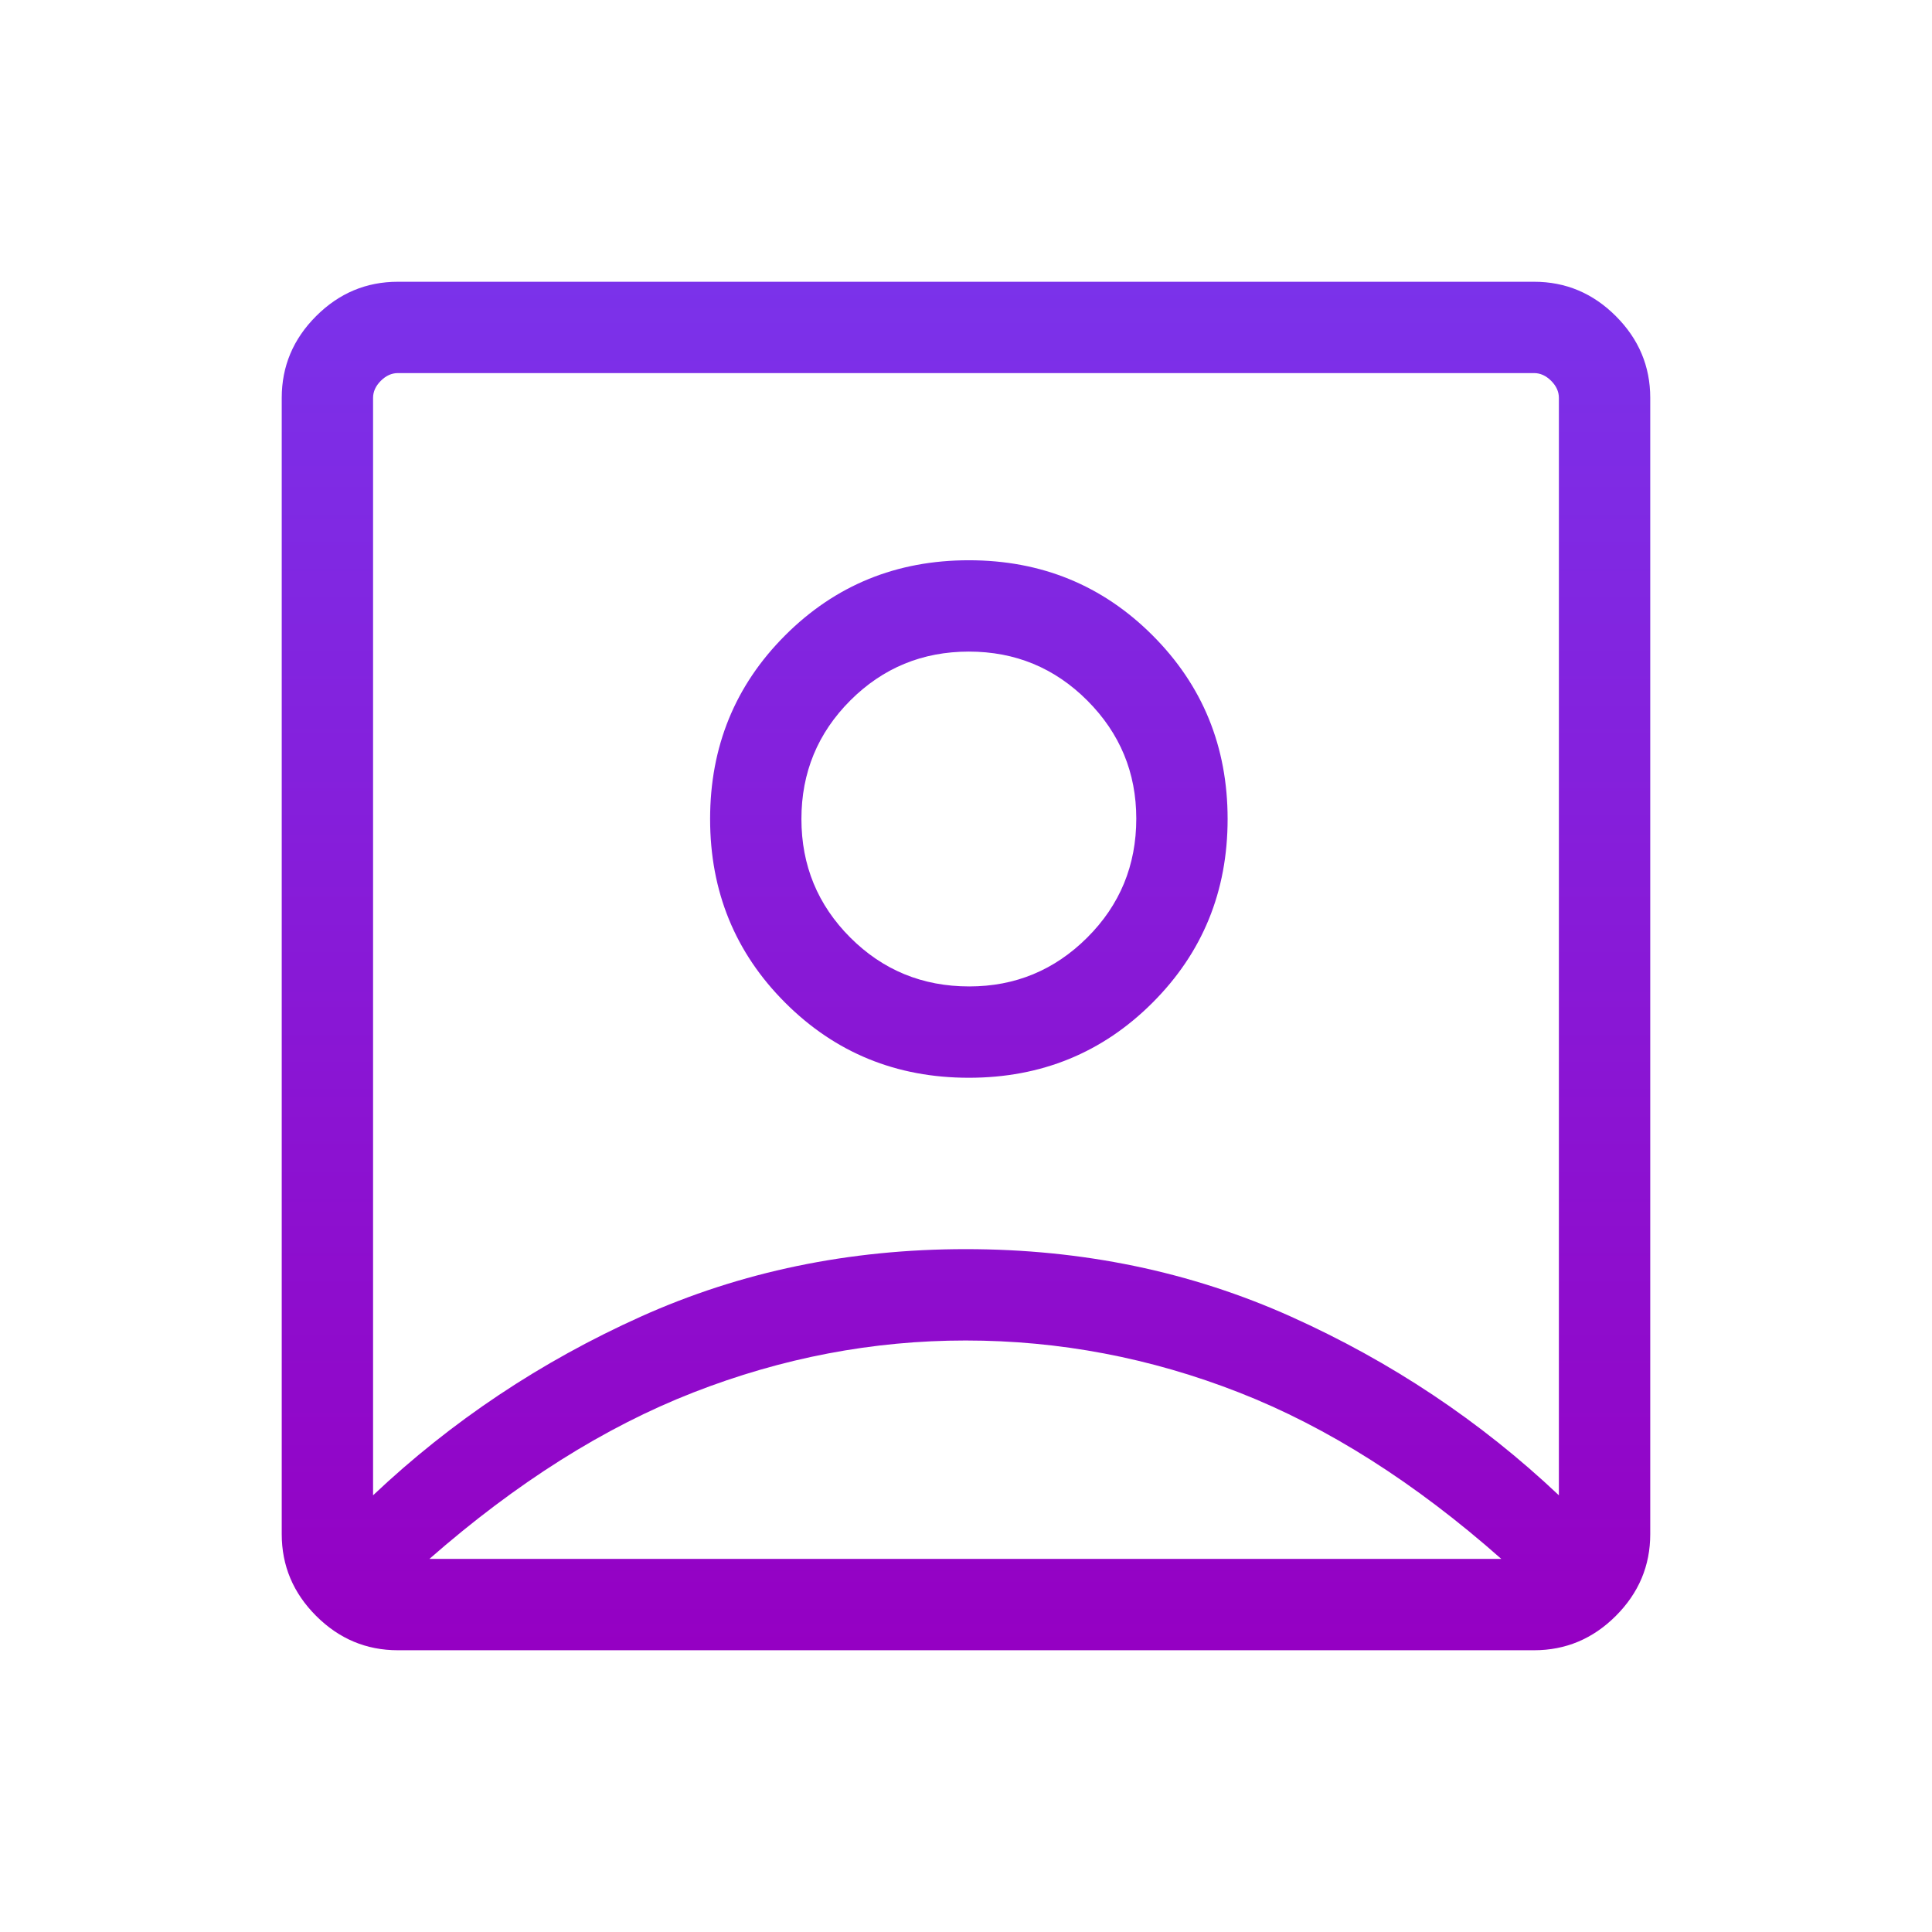 <?xml version="1.0" encoding="UTF-8"?> <svg xmlns="http://www.w3.org/2000/svg" width="80" height="80" viewBox="0 0 80 80" fill="none"><g id="account_box"><mask id="mask0_4317_6300" style="mask-type:alpha" maskUnits="userSpaceOnUse" x="0" y="0" width="80" height="80"><rect id="Bounding box" width="80" height="80" fill="#D9D9D9"></rect></mask><g mask="url(#mask0_4317_6300)"><path id="account_box_2" d="M15.448 61.917C18.696 58.848 22.391 56.383 26.533 54.519C30.674 52.656 35.16 51.724 39.991 51.724C44.822 51.724 49.31 52.656 53.458 54.519C57.605 56.383 61.302 58.848 64.55 61.917V16.474C64.55 16.218 64.444 15.983 64.23 15.769C64.016 15.556 63.781 15.449 63.525 15.449H16.474C16.217 15.449 15.982 15.556 15.768 15.769C15.555 15.983 15.448 16.218 15.448 16.474V61.917ZM40.118 44.628C43.115 44.628 45.651 43.592 47.724 41.519C49.796 39.447 50.833 36.911 50.833 33.913C50.833 30.916 49.796 28.38 47.724 26.308C45.651 24.235 43.115 23.199 40.118 23.199C37.12 23.199 34.585 24.235 32.512 26.308C30.44 28.38 29.404 30.916 29.404 33.913C29.404 36.911 30.44 39.447 32.512 41.519C34.585 43.592 37.12 44.628 40.118 44.628ZM16.474 68.333C15.166 68.333 14.038 67.859 13.089 66.91C12.14 65.961 11.666 64.833 11.666 63.526V16.474C11.666 15.167 12.14 14.039 13.089 13.09C14.038 12.141 15.166 11.667 16.474 11.667H63.525C64.832 11.667 65.96 12.141 66.909 13.09C67.858 14.039 68.333 15.167 68.333 16.474V63.526C68.333 64.833 67.858 65.961 66.909 66.91C65.96 67.859 64.832 68.333 63.525 68.333H16.474ZM17.781 64.551H62.166C58.593 61.393 54.974 59.096 51.307 57.66C47.64 56.224 43.866 55.507 39.983 55.507C36.144 55.507 32.385 56.224 28.708 57.66C25.03 59.096 21.388 61.393 17.781 64.551ZM40.134 40.846C38.2 40.846 36.559 40.172 35.209 38.823C33.86 37.473 33.185 35.837 33.185 33.913C33.185 31.991 33.86 30.355 35.209 29.005C36.559 27.656 38.195 26.981 40.118 26.981C42.041 26.981 43.677 27.658 45.027 29.012C46.376 30.366 47.051 31.994 47.051 33.898C47.051 35.831 46.374 37.473 45.02 38.823C43.666 40.172 42.038 40.846 40.134 40.846Z" fill="url(#paint0_linear_4317_6300)"></path></g></g><defs><linearGradient id="paint0_linear_4317_6300" x1="39.999" y1="68.333" x2="39.999" y2="11.667" gradientUnits="userSpaceOnUse"><stop stop-color="#9500C3"></stop><stop offset="1" stop-color="#7B32EA"></stop></linearGradient></defs></svg> 